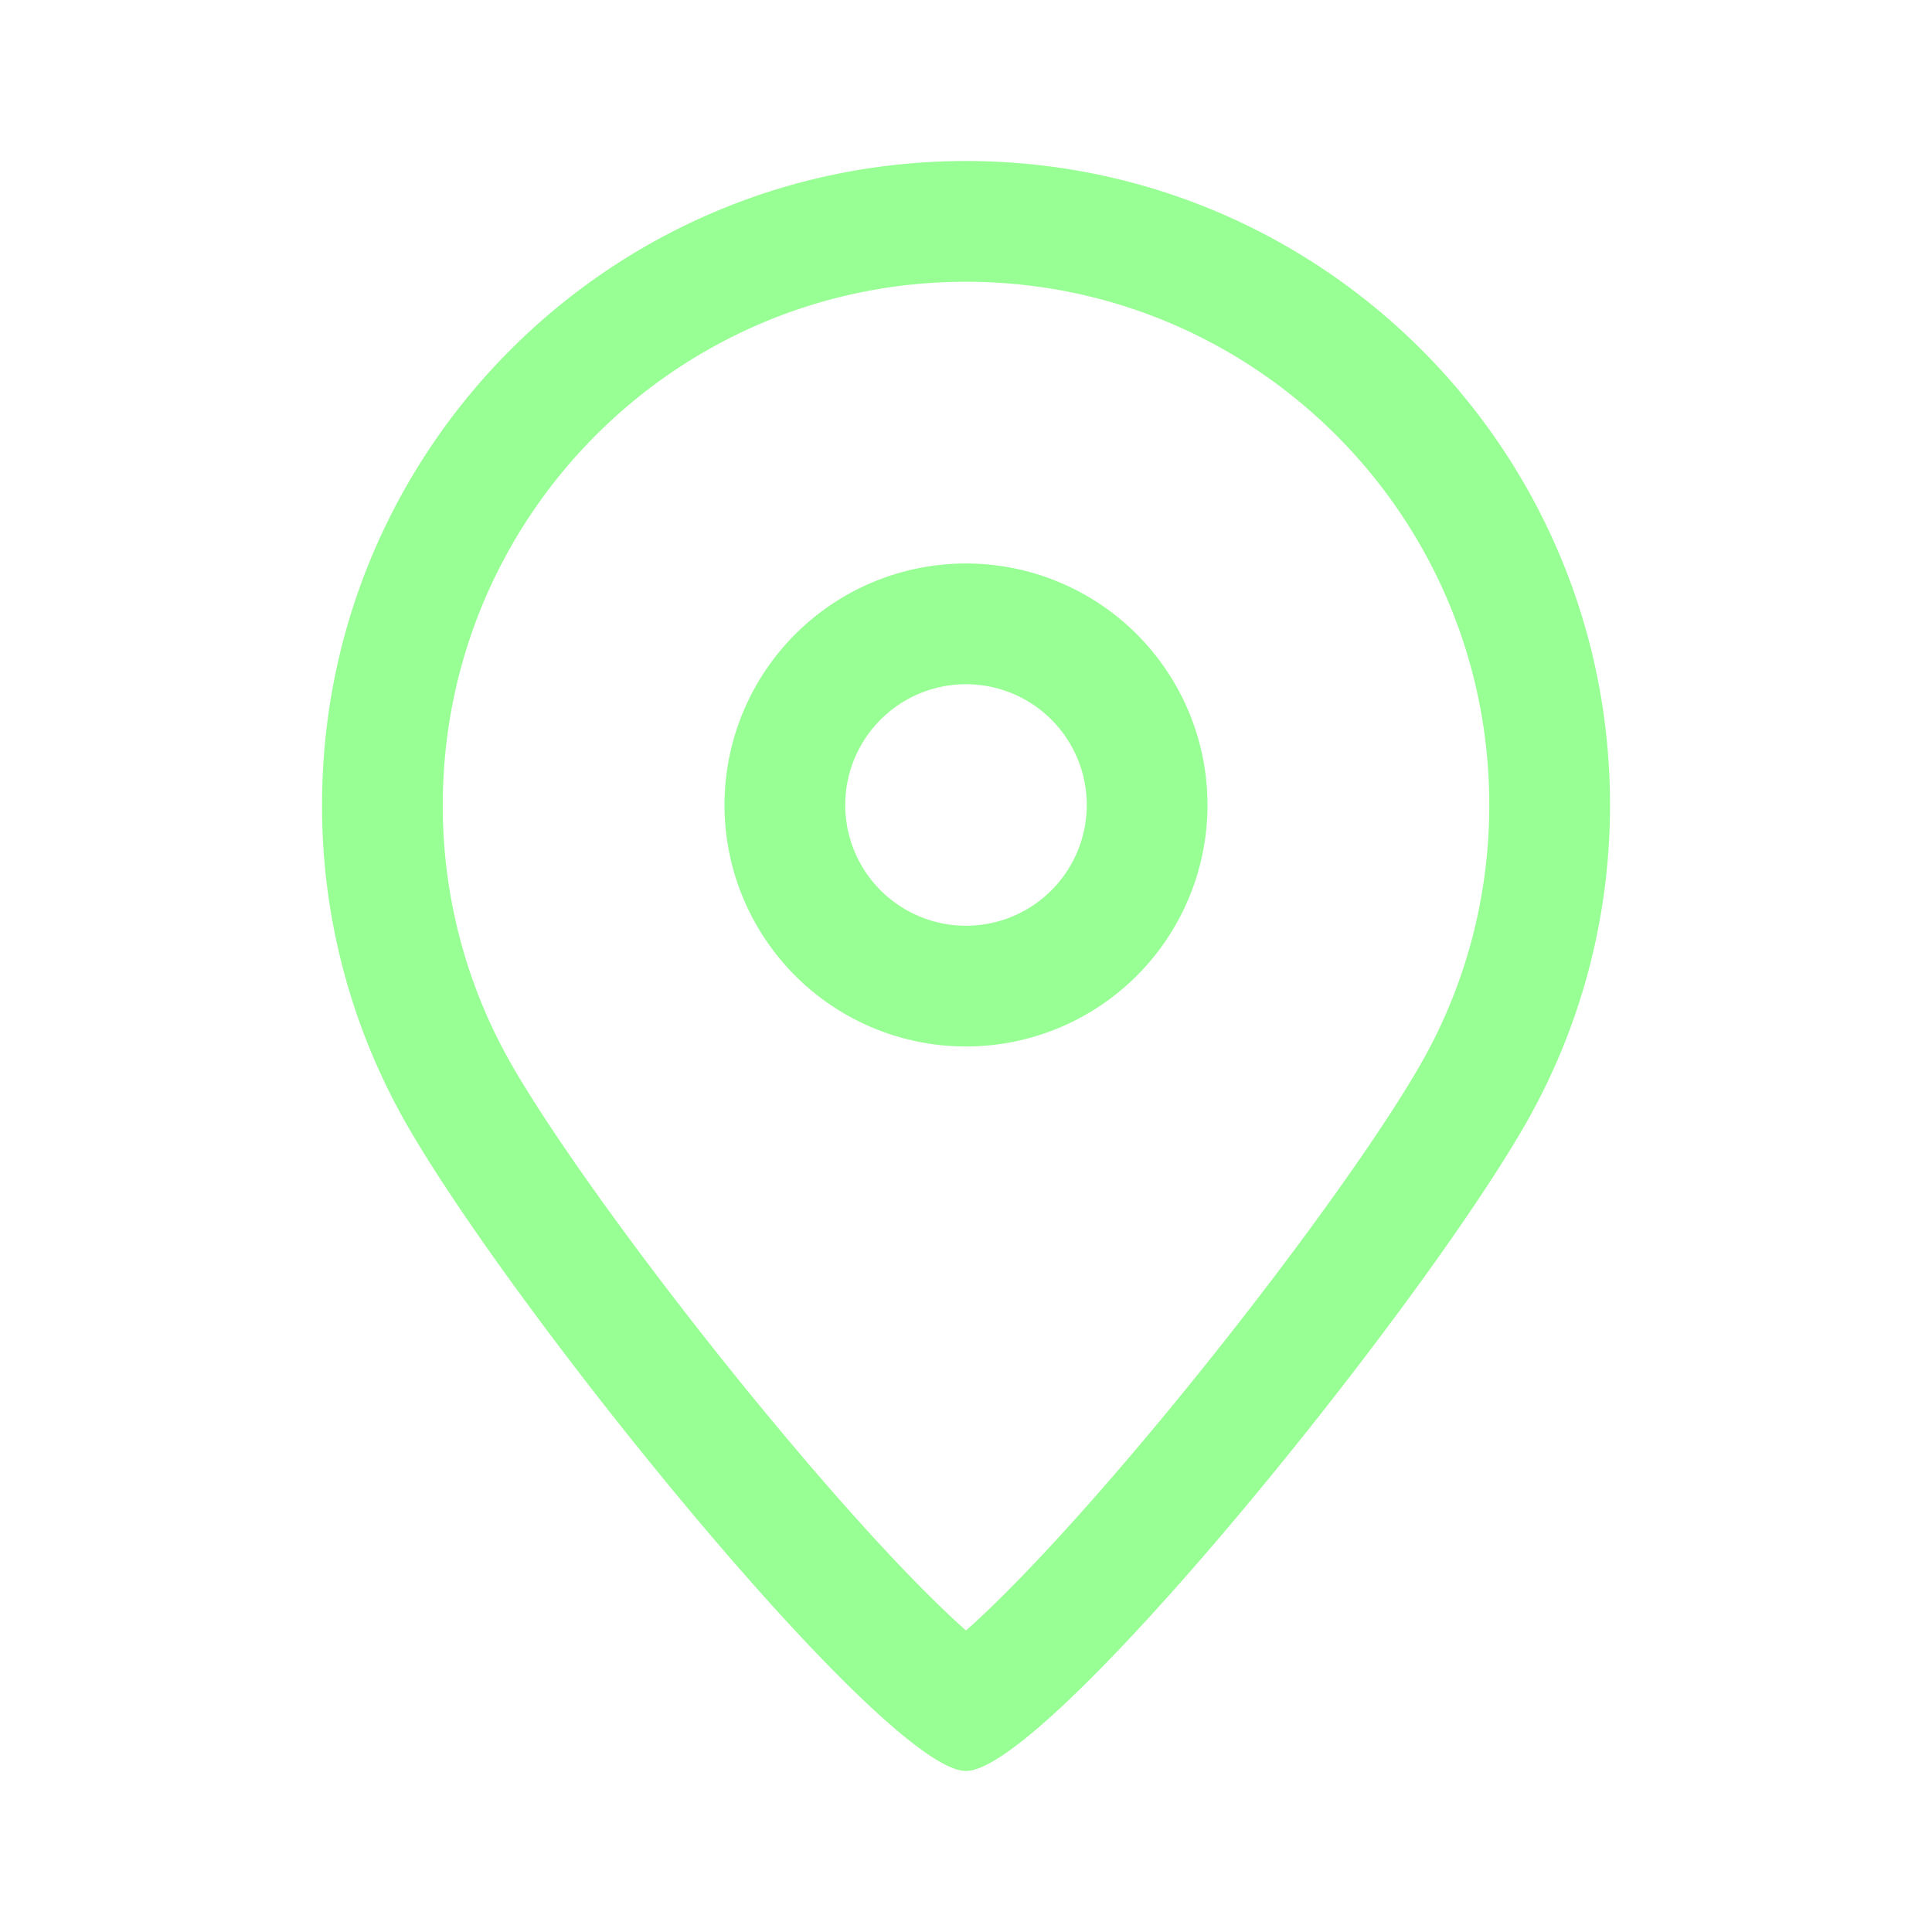 <svg width="38" height="38" viewBox="0 0 38 38" fill="none" xmlns="http://www.w3.org/2000/svg">
    <path fill-rule="evenodd" clip-rule="evenodd" d="M8.709 15.833C8.709 10.15 13.316 5.542 19 5.542s10.292 4.607 10.292 10.291c0 1.879-.502 3.633-1.376 5.144-.993 1.717-3.237 4.76-5.473 7.411-1.11 1.316-2.165 2.473-3.01 3.282-.159.152-.303.285-.433.4-.13-.115-.274-.248-.432-.4-.846-.809-1.901-1.966-3.01-3.282-2.236-2.65-4.481-5.694-5.474-7.41a10.233 10.233 0 0 1-1.375-5.145zm22.958 0c0 2.307-.617 4.47-1.695 6.333-2.19 3.787-9.389 12.667-10.972 12.667-1.583 0-8.782-8.88-10.972-12.666a12.608 12.608 0 0 1-1.694-6.334c0-6.995 5.67-12.666 12.666-12.666s12.667 5.67 12.667 12.666zm-10.292 0a2.375 2.375 0 1 1-4.75 0 2.375 2.375 0 0 1 4.75 0zm2.375 0a4.75 4.75 0 1 1-9.5 0 4.75 4.75 0 0 1 9.5 0z" fill="#98FF94"/>
</svg>
